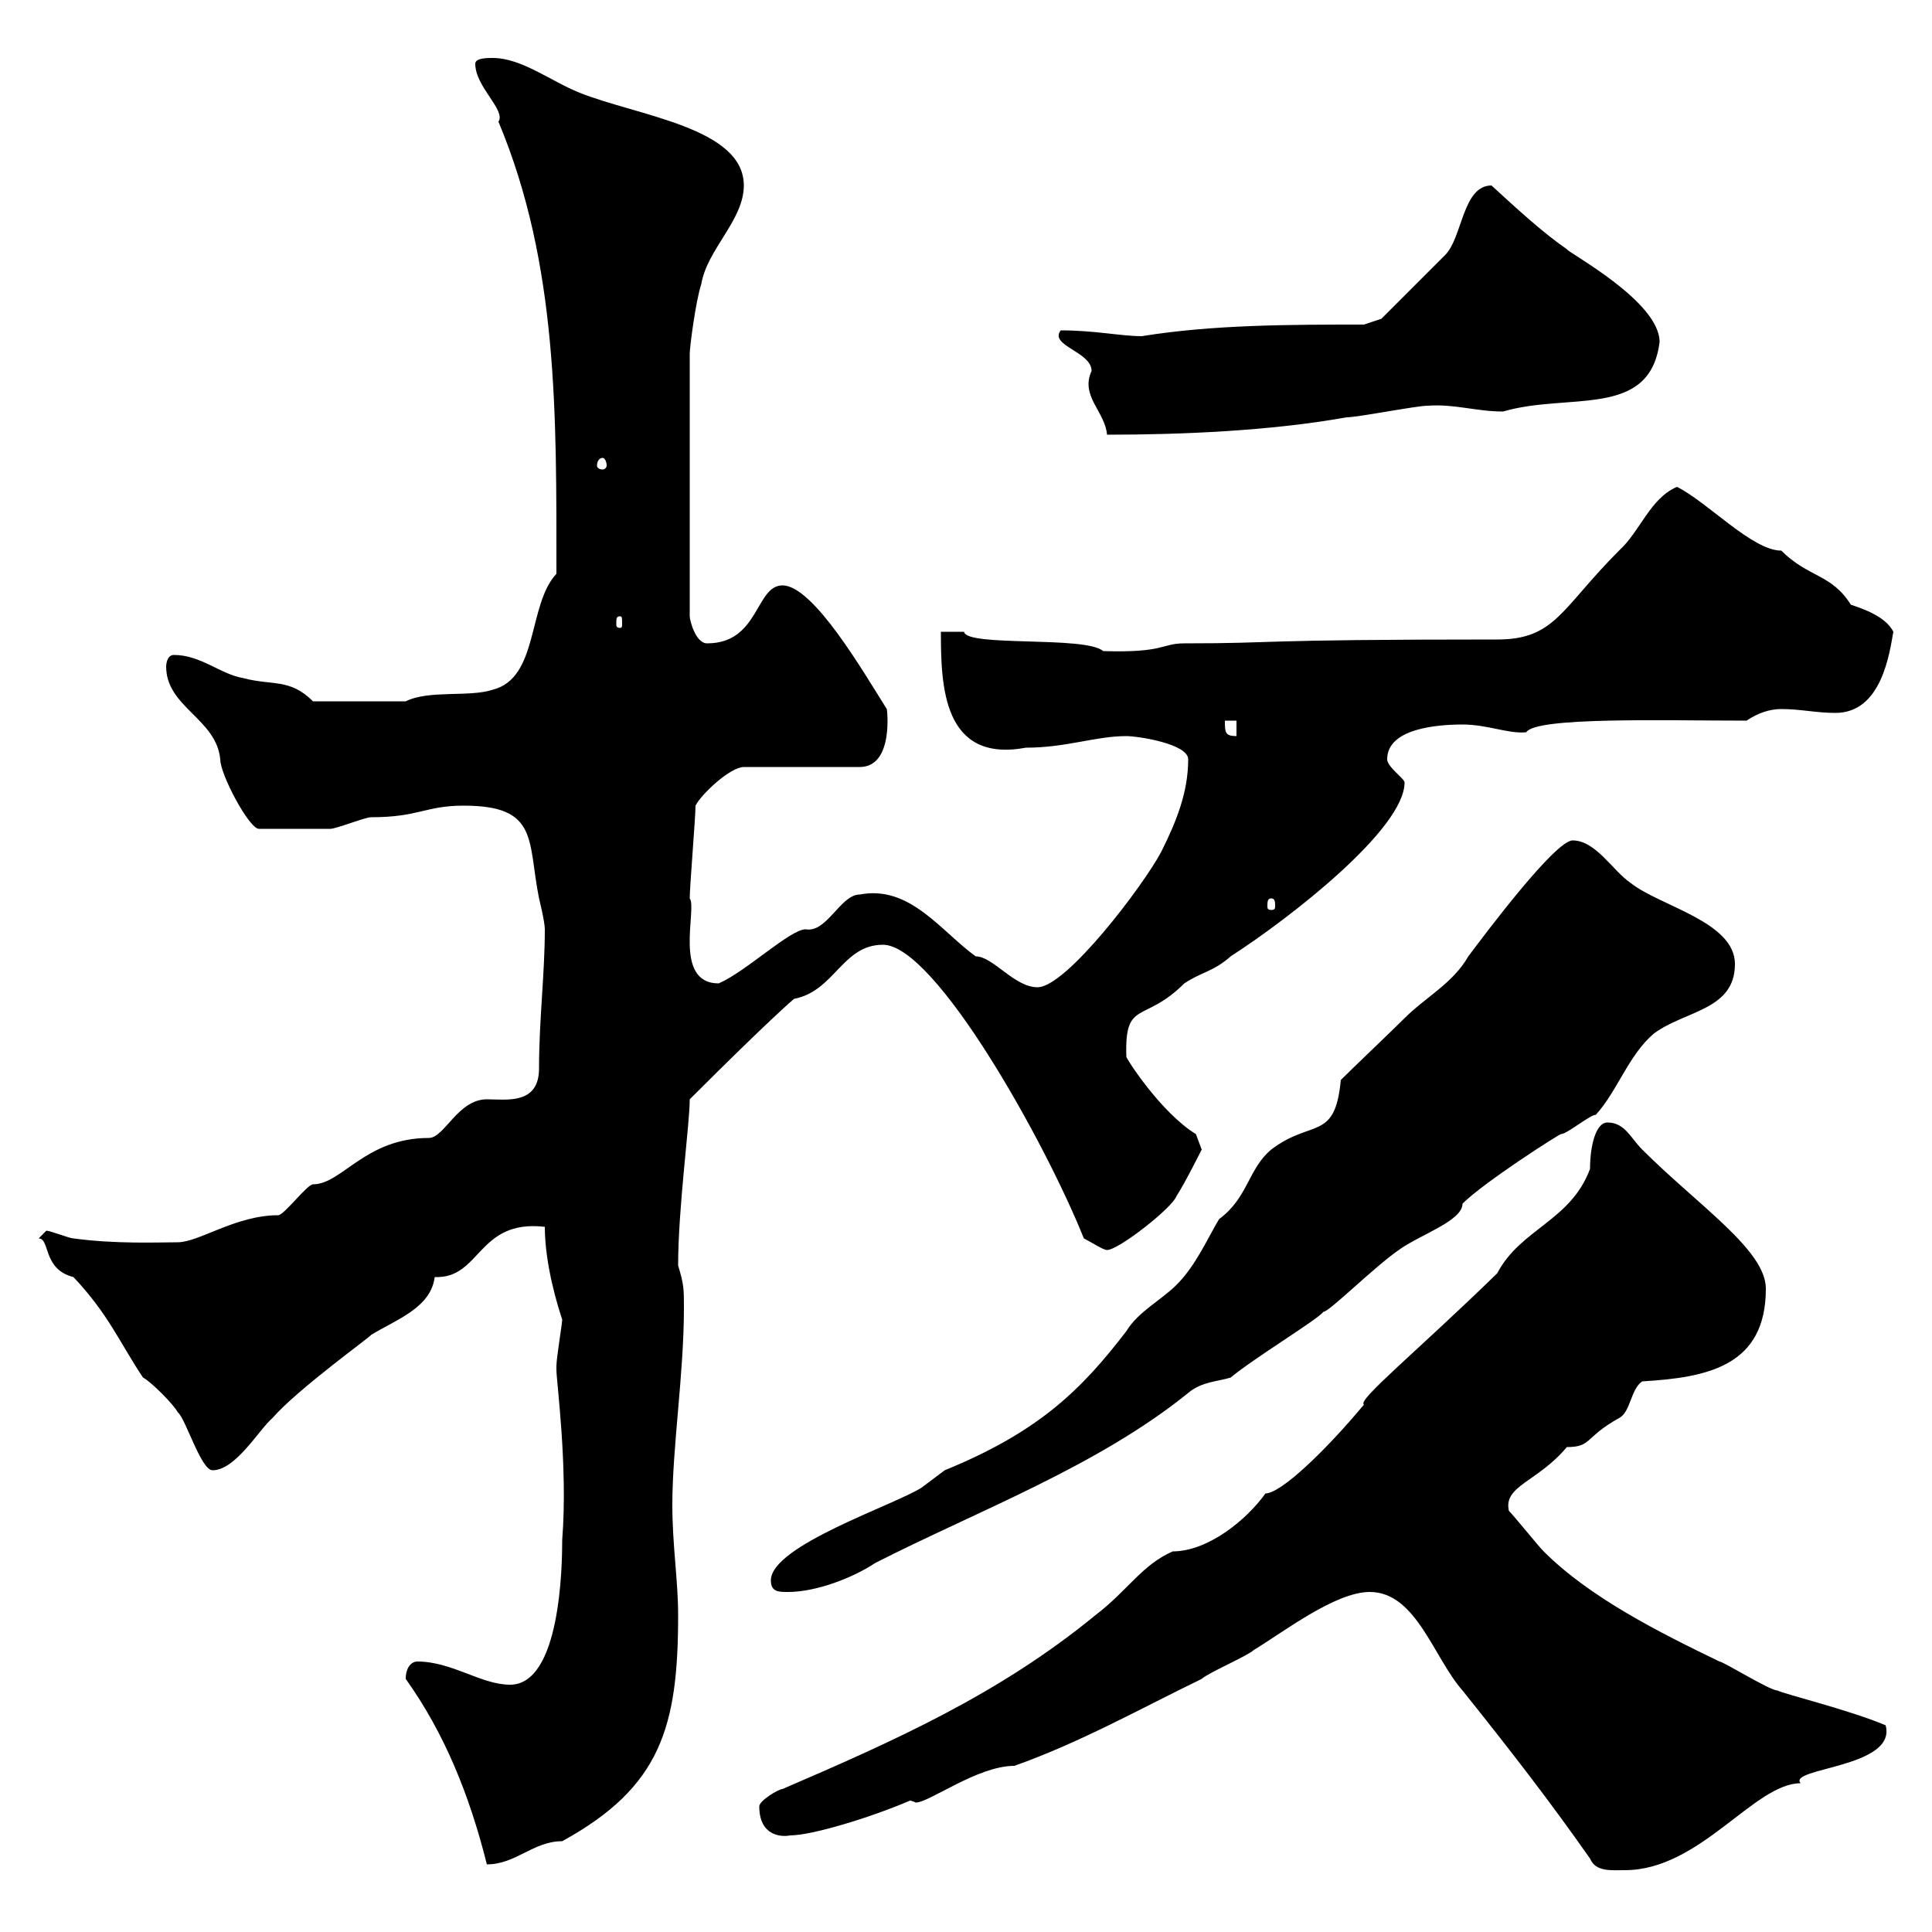 <svg xmlns="http://www.w3.org/2000/svg" xmlns:xlink="http://www.w3.org/1999/xlink" width="300" height="300"><path d="M212.70 247.20C219.90 247.20 222.60 257.40 227.10 262.50C234.30 271.50 240.60 279.60 246.90 288.60C247.80 290.70 250.20 290.40 252.30 290.40C264 290.40 272.40 276.90 279.60 276.90C277.50 274.50 294.60 274.50 292.80 267.90C287.10 265.50 277.20 263.10 276 262.50C274.80 262.50 267.60 258 267 258C257.70 253.50 246.90 248.10 239.70 240.90C238.80 240 235.20 235.50 234.30 234.60C233.40 230.70 238.80 230.10 243.30 224.70C247.20 224.70 246 223.20 251.40 220.20C253.20 219.30 253.20 215.70 255 214.50C265.20 213.90 274.20 212.10 274.20 200.10C274.20 194.10 263.70 187.20 255 178.50C253.20 176.70 252.30 174.30 249.60 174.30C247.80 174.30 246.90 177.90 246.90 181.50C243.90 189.60 236.10 190.80 232.50 197.70C220.20 209.70 210.60 217.50 211.80 218.10C205.80 225.30 198.90 231.90 196.50 231.90C193.50 236.10 187.50 240.90 182.10 240.90C177.30 243 175.20 246.90 170.10 250.80C155.10 263.10 138.90 270.30 121.50 277.80C120.90 277.80 117.90 279.60 117.90 280.50C117.90 285 121.20 285.30 122.70 285C126 285 135 282.30 141.30 279.60C141.60 279.60 142.20 279.90 142.20 279.90C144.30 279.90 151.80 274.20 157.50 274.20C167.70 270.60 177.30 265.20 186.60 260.70C187.50 259.80 193.80 257.10 194.70 256.20C199.20 253.50 207.30 247.20 212.70 247.20ZM63 260.70C69 269.10 72.90 278.70 75.60 289.50C80.10 289.50 82.80 285.90 87.30 285.90C102.60 277.50 105.30 268.20 105.30 250.80C105.30 245.40 104.40 240 104.40 233.70C104.40 224.70 106.20 213.30 106.20 203.10C106.20 200.10 106.20 199.50 105.30 196.50C105.30 187.50 107.10 174.60 107.10 170.70C119.70 158.10 123.30 155.10 123.30 155.10C129.60 153.90 130.80 146.70 137.10 146.70C145.20 146.70 162.30 177.30 168.30 192.30C169.50 192.90 171.30 194.10 171.90 194.10C173.70 194.10 182.10 187.50 182.70 185.70C183.90 183.90 186.60 178.50 186.60 178.50L185.70 176.10C180.30 172.80 174.90 164.40 174.90 164.10C174.60 155.10 177.60 159 183.90 152.70C186.60 150.90 188.40 150.90 191.10 148.50C200.40 142.50 218.10 128.70 218.10 121.50C218.10 120.90 215.40 119.10 215.40 117.90C215.40 113.10 223.20 112.50 227.10 112.50C231 112.50 234.30 114 237 113.70C238.50 111.30 258.30 111.90 271.20 111.90C273 110.70 274.80 110.10 276.60 110.10C279.60 110.10 282 110.70 285 110.70C292.20 110.70 293.40 101.40 294 98.10C292.80 95.70 289.20 94.50 287.40 93.90C284.40 89.10 280.80 89.70 276.60 85.50C272.10 85.50 265.20 78 260.40 75.60C256.20 77.40 254.70 82.50 251.40 85.50C242.40 94.50 241.50 99.30 232.50 99.30C193.50 99.30 199.20 99.90 183.90 99.90C180.30 99.90 180.90 101.40 171.30 101.10C168.60 98.70 150 100.50 149.70 98.10C148.50 98.10 146.10 98.10 146.10 98.10C146.10 106.50 146.40 118.50 159.30 116.10C165.60 116.10 170.10 114.30 174.90 114.30C176.70 114.30 184.50 115.50 184.50 117.90C184.50 123 182.70 127.50 180.30 132.30C177.60 137.40 165.60 153.30 161.10 153.30C157.50 153.30 154.20 148.50 151.50 148.50C146.10 144.60 141.30 137.40 133.50 138.90C130.50 138.90 128.40 144.90 125.10 144.30C122.70 144.30 115.80 150.90 111.60 152.70C104.40 152.70 108.30 141 107.10 139.50C107.10 137.70 108 126.90 108 125.10C108.90 123.30 113.40 119.10 115.50 119.10L133.50 119.10C138.90 119.10 137.70 109.80 137.70 110.10C134.10 104.40 126.30 90.90 121.50 90.90C117.30 90.90 117.90 99.90 109.80 99.90C108 99.90 107.10 96.30 107.10 95.70L107.10 54.90C107.10 54 108 46.80 108.90 44.10C109.80 38.70 115.50 34.20 115.50 28.80C115.50 19.80 99 18 90 14.40C85.50 12.60 81 9 76.50 9C75.60 9 73.80 9 73.80 9.90C73.80 13.50 78.60 17.10 77.40 18.90C86.70 41.10 86.40 64.50 86.40 89.10C81.90 93.90 83.70 105.30 76.50 107.10C72.90 108.30 66.60 107.10 63 108.90L48.60 108.90C45 105.30 42.30 106.50 37.80 105.30C34.20 104.70 31.20 101.70 27 101.70C25.80 101.70 25.80 103.50 25.80 103.50C25.80 109.80 33.60 111.60 34.20 117.90C34.20 120.30 38.70 128.70 40.20 128.70C44.40 128.70 49.80 128.70 51.30 128.70C52.20 128.70 56.70 126.90 57.60 126.90C65.10 126.90 66 125.10 72 125.10C83.70 125.10 81.90 130.50 83.70 139.50C83.70 139.50 84.60 143.10 84.60 144.30C84.60 151.20 83.70 158.40 83.70 165.90C83.70 171.60 78.60 170.70 75.60 170.70C71.10 170.70 69 176.70 66.60 176.70C56.70 176.70 53.10 183.90 48.60 183.90C47.70 183.90 44.10 188.70 43.20 188.70C36.60 188.70 30.90 192.90 27.60 192.90C24.60 192.90 18 193.20 11.40 192.30C10.80 192.30 7.80 191.10 7.20 191.10L6 192.30C7.80 192.30 6.60 197.10 11.40 198.30C16.80 204 18.60 208.50 22.20 213.90C23.40 214.50 27 218.10 27.60 219.30C28.80 220.20 31.20 228.30 33 228.30C36.60 228.30 40.20 222 42.30 220.20C46.20 215.70 57.90 207.30 57.60 207.30C61.50 204.90 66.90 203.10 67.50 198.30C74.70 198.60 74.10 189.30 84.60 190.50C84.60 196.50 86.70 203.10 87.30 204.90C87.30 205.50 86.40 210.90 86.40 212.10C86.40 212.10 86.40 212.10 86.40 212.70C86.40 214.50 88.20 227.70 87.30 239.10C87.30 243.30 87 261.60 79.20 261.60C74.70 261.60 70.20 258 64.80 258C63.90 258 63 258.90 63 260.70ZM119.70 245.40C119.70 247.20 120.90 247.20 122.40 247.20C126.60 247.20 132.30 245.10 135.90 242.70C151.80 234.60 170.40 227.70 184.50 216.30C186.60 214.50 189.30 214.50 191.10 213.90C194.70 210.90 204.60 204.90 205.50 203.70C206.40 203.70 213.30 196.80 217.20 194.10C220.50 191.70 227.10 189.60 227.10 186.90C230.40 183.60 242.10 176.10 242.40 176.10C243.30 176.10 246.90 173.10 247.80 173.10C251.10 169.50 252.90 163.80 256.80 160.50C261.60 156.90 269.40 156.90 269.40 149.70C269.40 143.10 257.70 140.70 253.20 137.10C250.50 135.30 247.80 130.50 244.20 130.50C241.50 130.50 230.70 144.90 228 148.50C225.60 152.70 221.40 154.80 218.10 158.10C216.30 159.90 210 165.90 208.20 167.70C207.30 177.30 203.70 173.70 197.40 178.50C193.80 181.50 193.80 186 189.30 189.30C187.50 192.30 185.70 196.50 182.70 199.50C180.30 201.90 176.70 203.70 174.90 206.70C168 215.70 161.40 222.30 146.70 228.30C146.70 228.30 143.10 231 143.10 231C138.90 233.70 119.70 240 119.70 245.40ZM197.40 139.50C198 139.50 198 140.10 198 140.70C198 141 198 141.30 197.40 141.30C196.80 141.30 196.80 141 196.80 140.70C196.80 140.10 196.80 139.50 197.40 139.50ZM190.20 111.90L192 111.90L192 114.30C190.20 114.30 190.20 113.70 190.20 111.90ZM96.30 95.70C96.60 95.70 96.60 96 96.60 96.90C96.60 97.20 96.60 97.50 96.30 97.50C95.70 97.50 95.70 97.20 95.70 96.90C95.70 96 95.70 95.70 96.30 95.70ZM93.60 71.10C93.90 71.10 94.20 71.70 94.20 72.30C94.20 72.60 93.90 72.90 93.60 72.90C93 72.90 92.70 72.60 92.70 72.30C92.70 71.70 93 71.10 93.60 71.10ZM164.70 51.30C162.90 53.70 169.50 54.60 169.50 57.60C167.70 61.50 171.60 63.90 171.90 67.50C183.60 67.50 197.40 66.90 209.10 64.80C210.90 64.80 219.90 63 221.70 63C225.90 62.70 229.20 63.90 233.40 63.90C243.60 60.90 256.20 65.10 257.70 53.10C257.70 46.80 243.60 39.30 243.30 38.70C239.40 36 235.20 32.10 231.60 28.80C227.10 28.80 227.10 36.90 224.40 39.60L214.50 49.50L211.80 50.40C200.40 50.40 188.40 50.40 177.30 52.20C174 52.20 170.10 51.30 164.70 51.30Z"/></svg>